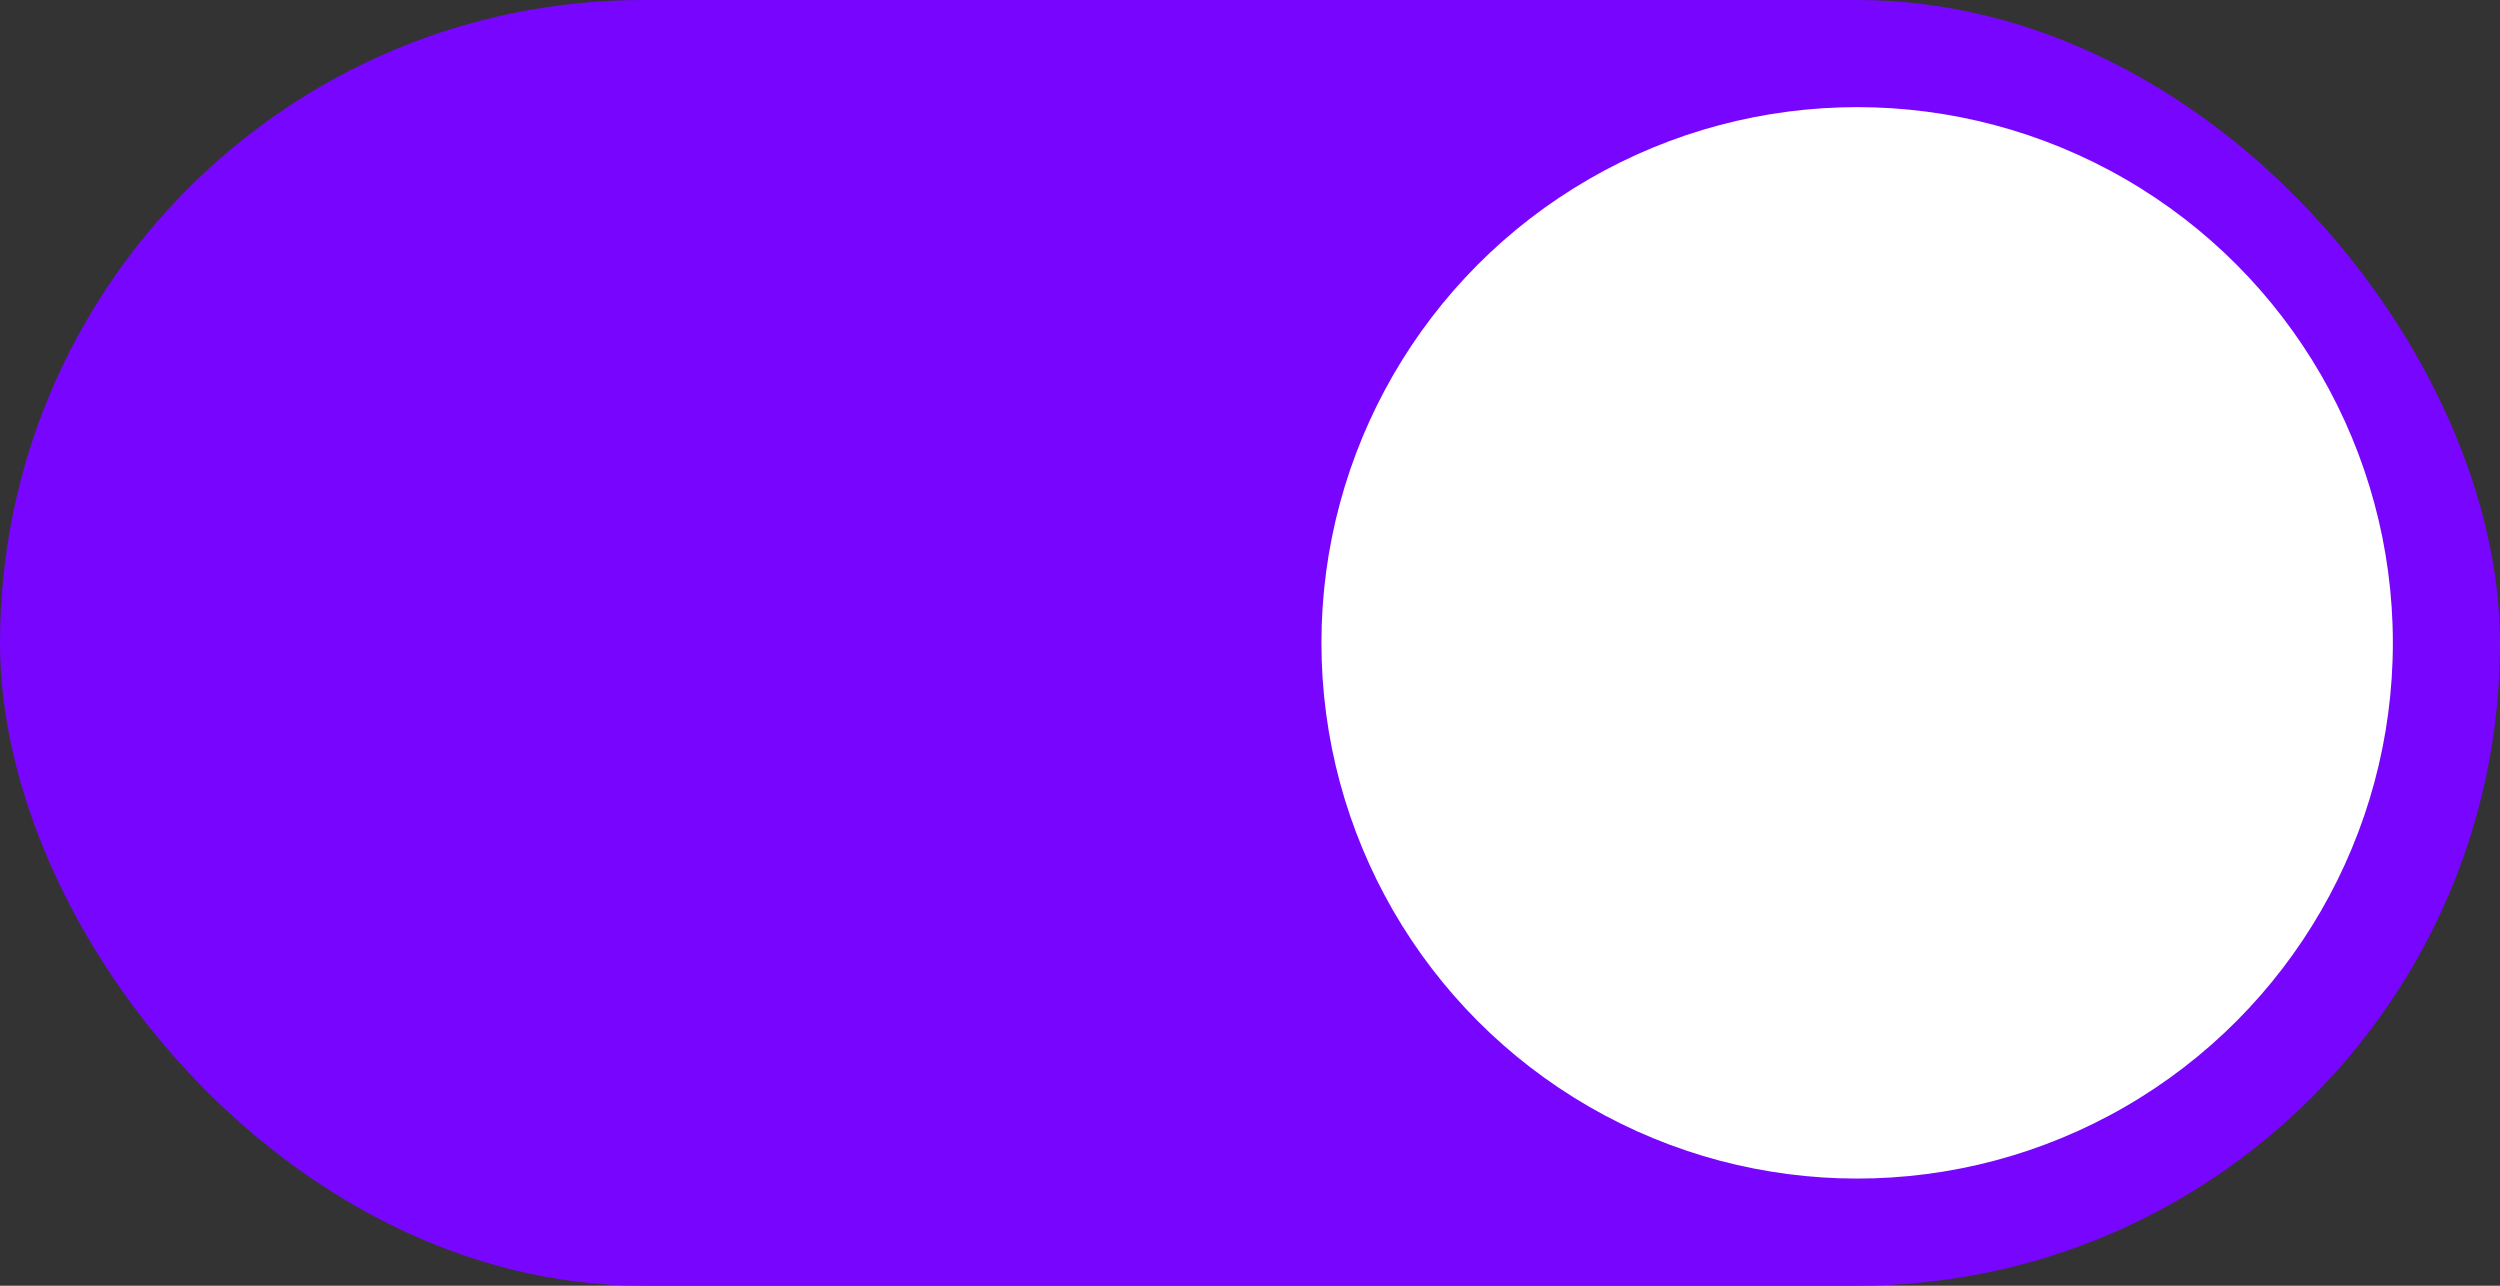 <?xml version="1.0" encoding="UTF-8"?> <svg xmlns="http://www.w3.org/2000/svg" width="70" height="36" viewBox="0 0 70 36" fill="none"><rect x="0" y="0" width="70" height="36" fill="#333333" stroke="none"/><rect width="70" height="36" rx="18" fill="#7805FD"></rect><circle cx="52" cy="18" r="15" fill="white"></circle></svg> 